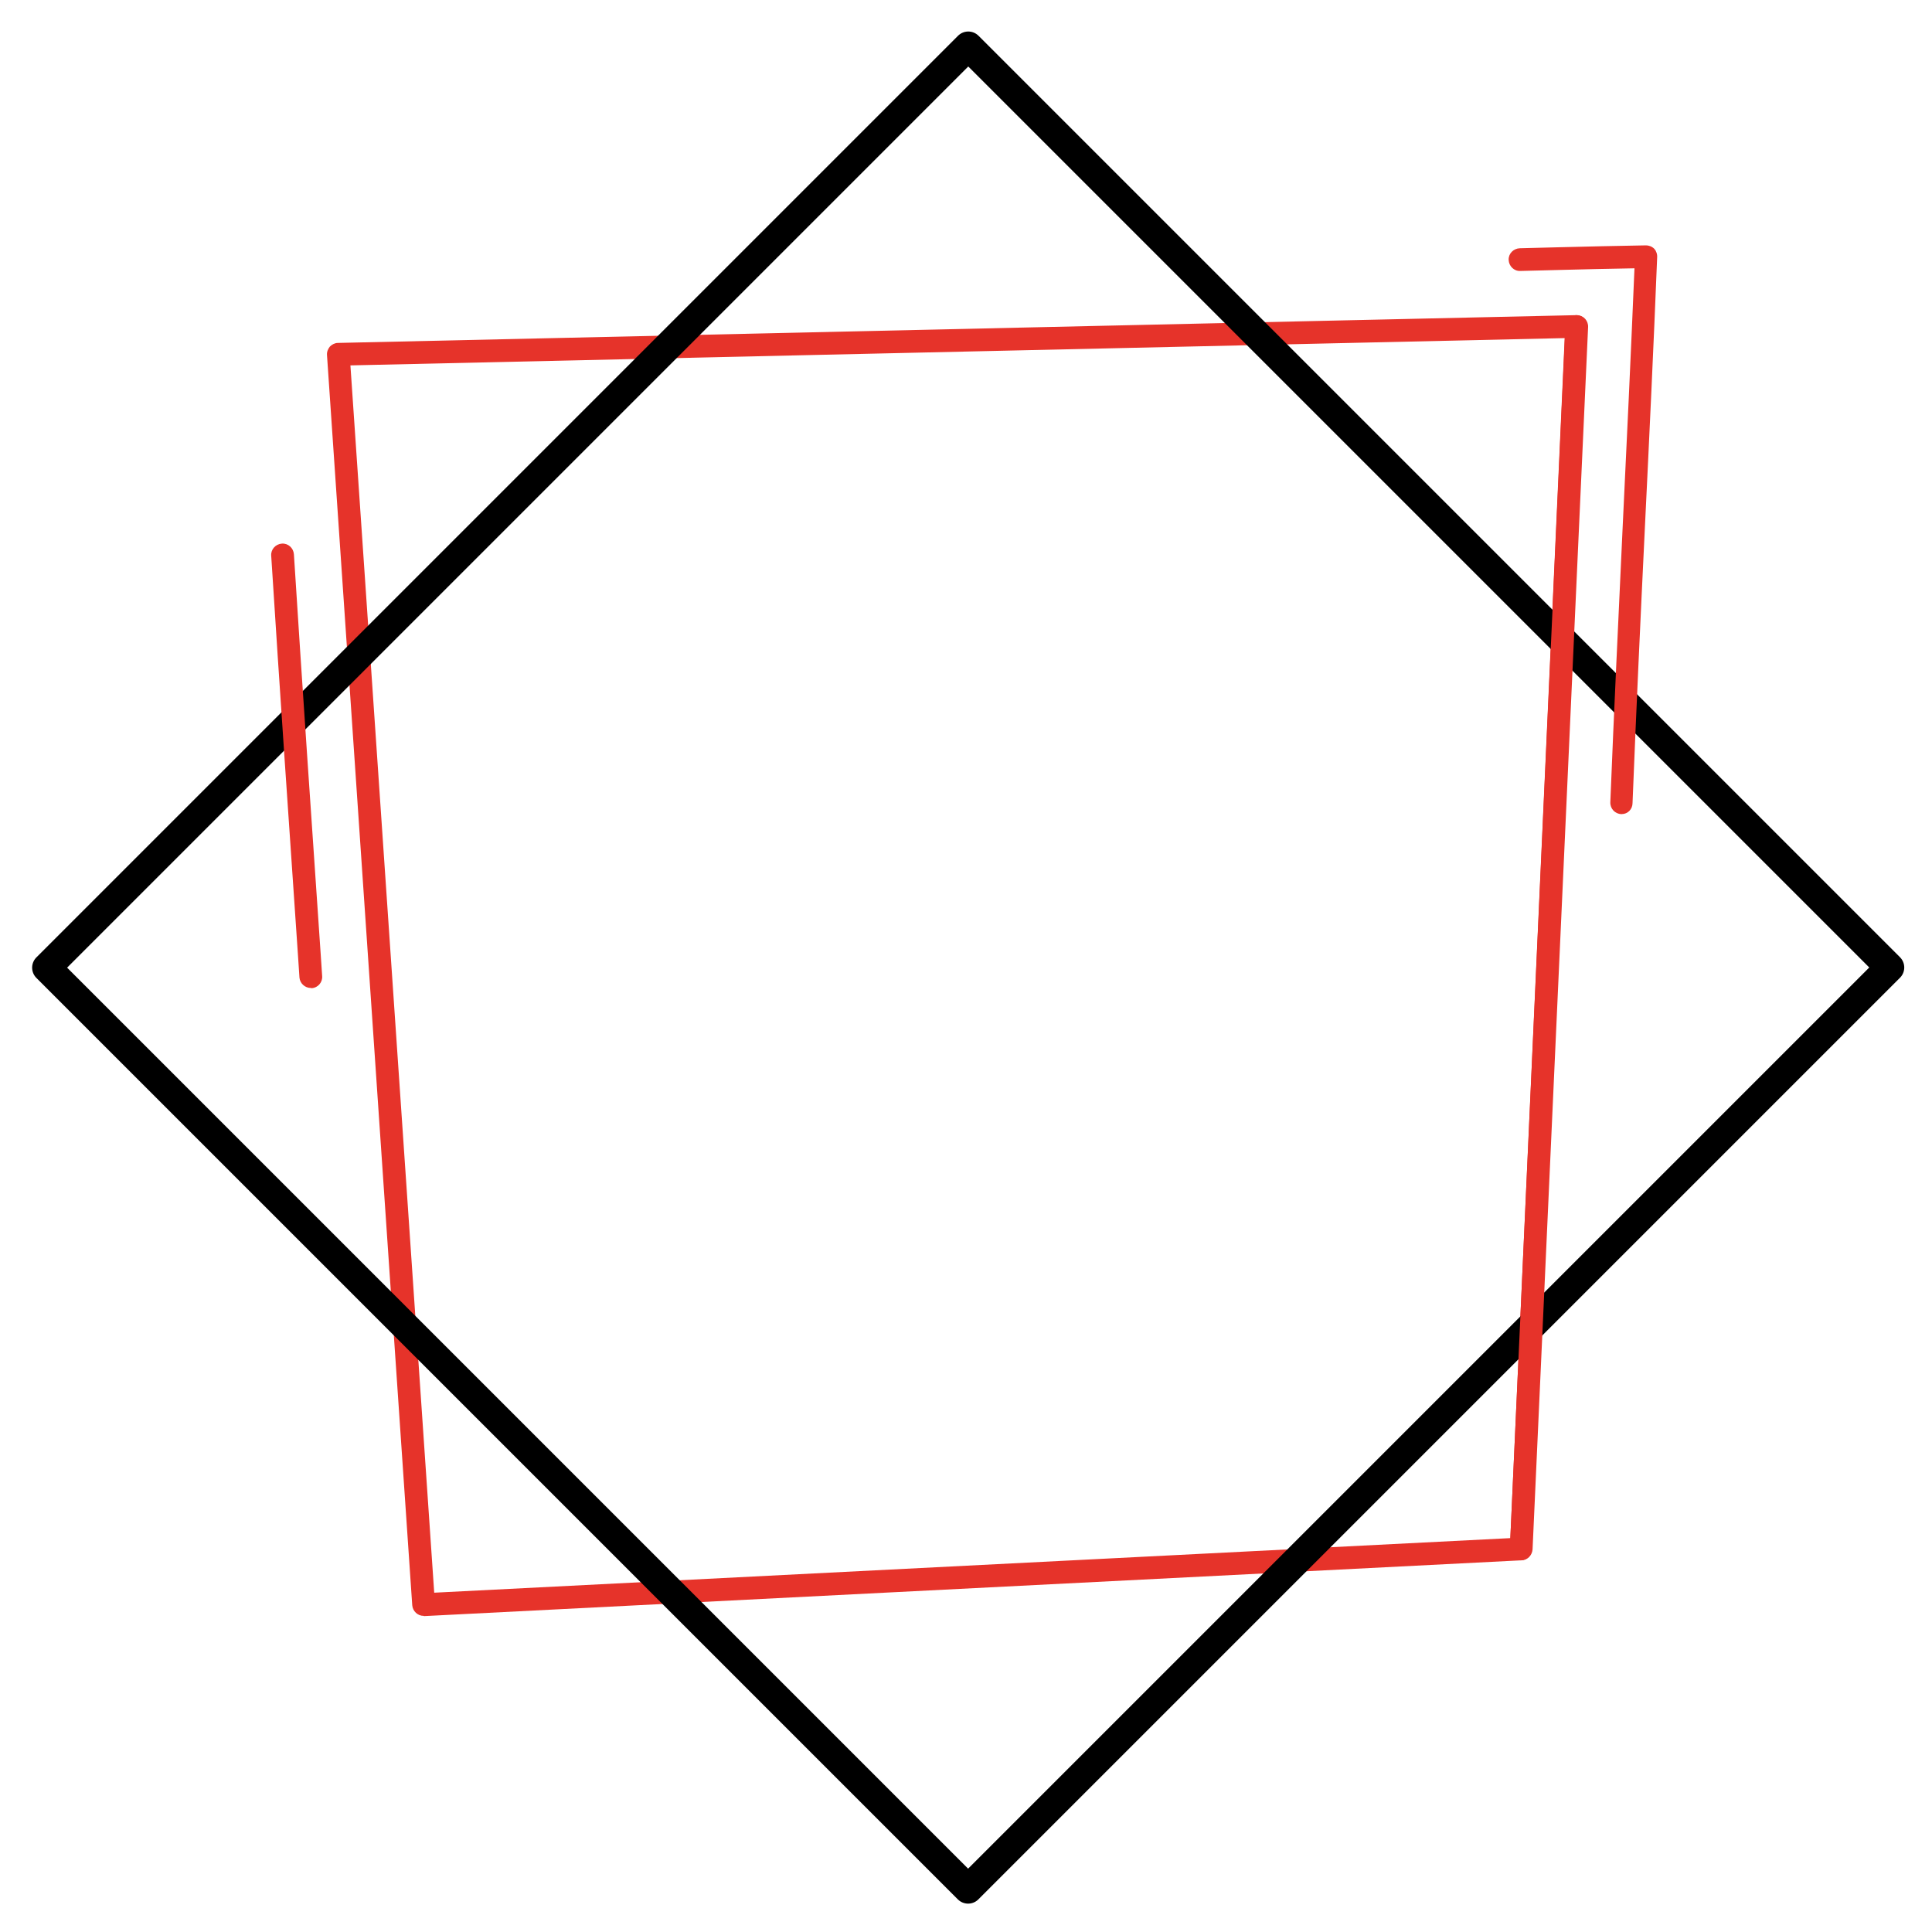 <?xml version="1.0" encoding="UTF-8"?> <!-- Generator: Adobe Illustrator 21.0.0, SVG Export Plug-In . SVG Version: 6.00 Build 0) --> <svg xmlns="http://www.w3.org/2000/svg" xmlns:xlink="http://www.w3.org/1999/xlink" id="Layer_1" x="0px" y="0px" viewBox="0 0 800 800" style="enable-background:new 0 0 800 800;" xml:space="preserve"> <style type="text/css"> .st0{fill:#E6332A;} .st1{fill:none;stroke:#000000;stroke-width:12;stroke-linejoin:round;stroke-miterlimit:10;} </style> <g> <g> <path class="st0" d="M175.4,669.1c-2.4,0-4.5-1.9-4.7-4.4l-35.3-517.7c-0.1-1.3,0.4-2.5,1.2-3.5c0.9-0.9,2.1-1.5,3.3-1.5 l512.7-11.5c1.3,0,2.5,0.5,3.4,1.4c0.9,0.9,1.4,2.2,1.3,3.5l-23,506.2c-0.1,2.4-2,4.3-4.4,4.5l-454.4,23.1 C175.6,669.1,175.5,669.1,175.4,669.1z M145.1,151.3l34.7,508.2l445.6-22.6L647.9,140L145.1,151.3z"></path> </g> <rect x="131.1" y="130.8" transform="matrix(0.707 -0.707 0.707 0.707 -165.86 400.899)" class="st1" width="539.8" height="539.7"></rect> <g> <path class="st0" d="M629.9,646.1c-0.1,0-0.1,0-0.2,0c-2.6-0.1-4.6-2.3-4.5-4.9l23-506.2c0.1-2.6,2.3-4.6,4.9-4.5 c2.6,0.1,4.6,2.3,4.5,4.9l-23,506.2C634.4,644.1,632.4,646.1,629.9,646.1z"></path> </g> <g> <path class="st0" d="M128.7,409.1c-2.4,0-4.5-1.9-4.7-4.3l-0.6-9c-3.7-54.3-7.6-110.4-11.1-165.7c-0.2-2.6,1.8-4.8,4.4-5 c2.6-0.2,4.8,1.8,5,4.4c3.5,55.3,7.4,111.4,11.1,165.7l0.6,9c0.2,2.6-1.8,4.8-4.3,5C128.9,409.1,128.8,409.1,128.7,409.1z"></path> </g> <g> <path class="st0" d="M671.5,337.1c-0.1,0-0.1,0-0.2,0c-2.6-0.1-4.6-2.3-4.5-4.9c1.5-38,3.4-76.6,5.1-113.8 c1.7-35.1,3.4-71.4,4.9-107.3c-10.6,0.2-21.3,0.4-31.7,0.7c-5.2,0.1-10.4,0.3-15.6,0.4c-2.6,0.1-4.7-2-4.8-4.6 c-0.1-2.6,2-4.7,4.6-4.8c5.2-0.1,10.4-0.3,15.6-0.4c12-0.3,24.5-0.6,36.7-0.8c0.5,0,1.1,0.1,1.6,0.3c0,0,0,0,0,0h0 c0.1,0,0.2,0.1,0.3,0.1c0,0,0,0,0,0c0.7,0.3,1.4,0.8,1.8,1.4c0,0,0,0,0,0c0,0,0,0,0,0c0.2,0.2,0.3,0.5,0.4,0.7c0,0,0,0,0,0 c0,0,0,0,0,0c0.3,0.6,0.5,1.3,0.5,2c0,0,0,0,0,0l0,0c0,0.1,0,0.2,0,0.3c-1.5,37.6-3.3,75.5-5.1,112.3 c-1.8,37.3-3.6,75.8-5.1,113.8C676,335.1,674,337.1,671.5,337.1z"></path> </g> </g> </svg> 